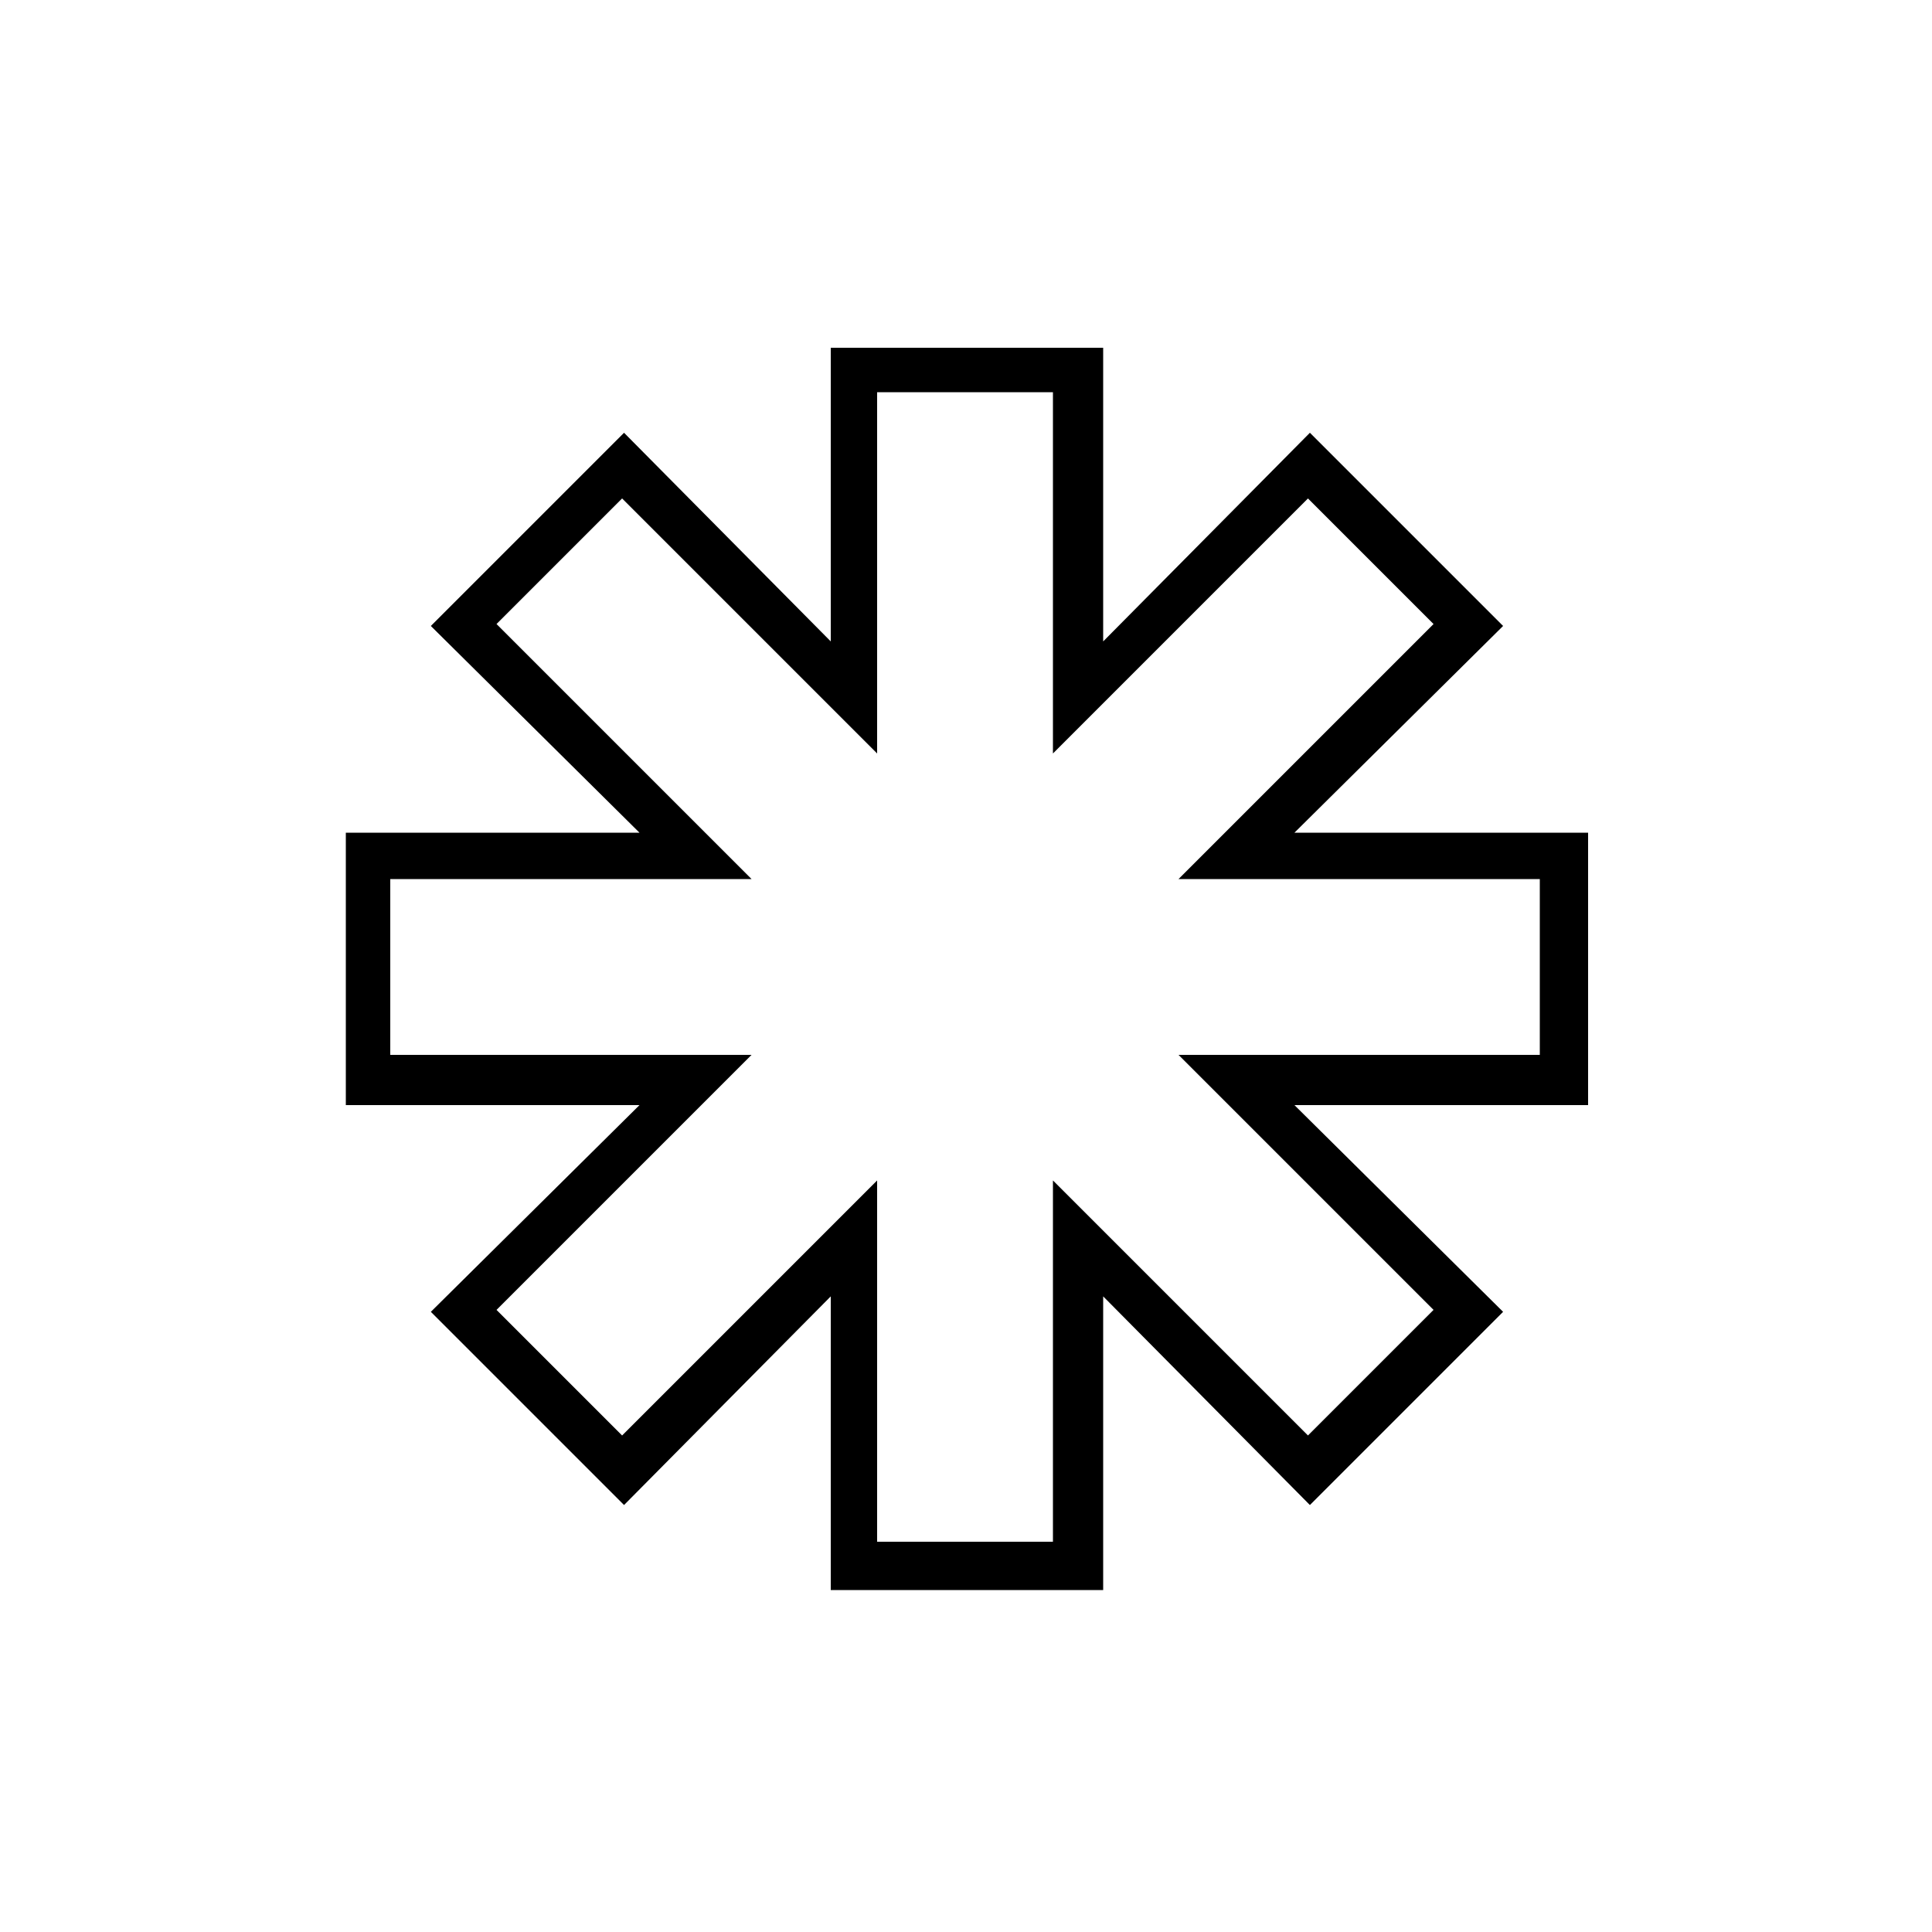 <?xml version="1.0" encoding="UTF-8"?>
<svg id="Layer_1" xmlns="http://www.w3.org/2000/svg" version="1.1" viewBox="0 0 100 100">
  <!-- Generator: Adobe Illustrator 29.4.0, SVG Export Plug-In . SVG Version: 2.1.0 Build 152)  -->
  <path d="M57.1,82.3h-14.1v-15.2l-10.7,10.8-10-10,10.8-10.7h-15.2v-14.1h15.2l-10.8-10.7,10-10,10.7,10.8v-15.2h14.1v15.2l10.7-10.8,10,10-10.8,10.7h15.2v14.1h-15.2l10.8,10.7-10,10-10.7-10.8s0,15.2 0,15.2ZM45.4,79.8h9.1v-18.7l13.2,13.2,6.5-6.5-13.2-13.2h18.7v-9.1h-18.7l13.2-13.2-6.5-6.5-13.2,13.2v-18.7h-9.1v18.7l-13.2-13.2-6.5,6.5,13.2,13.2h-18.7v9.1h18.7l-13.2,13.2,6.5,6.5,13.2-13.2s0,18.7 0,18.7Z"/>
</svg>